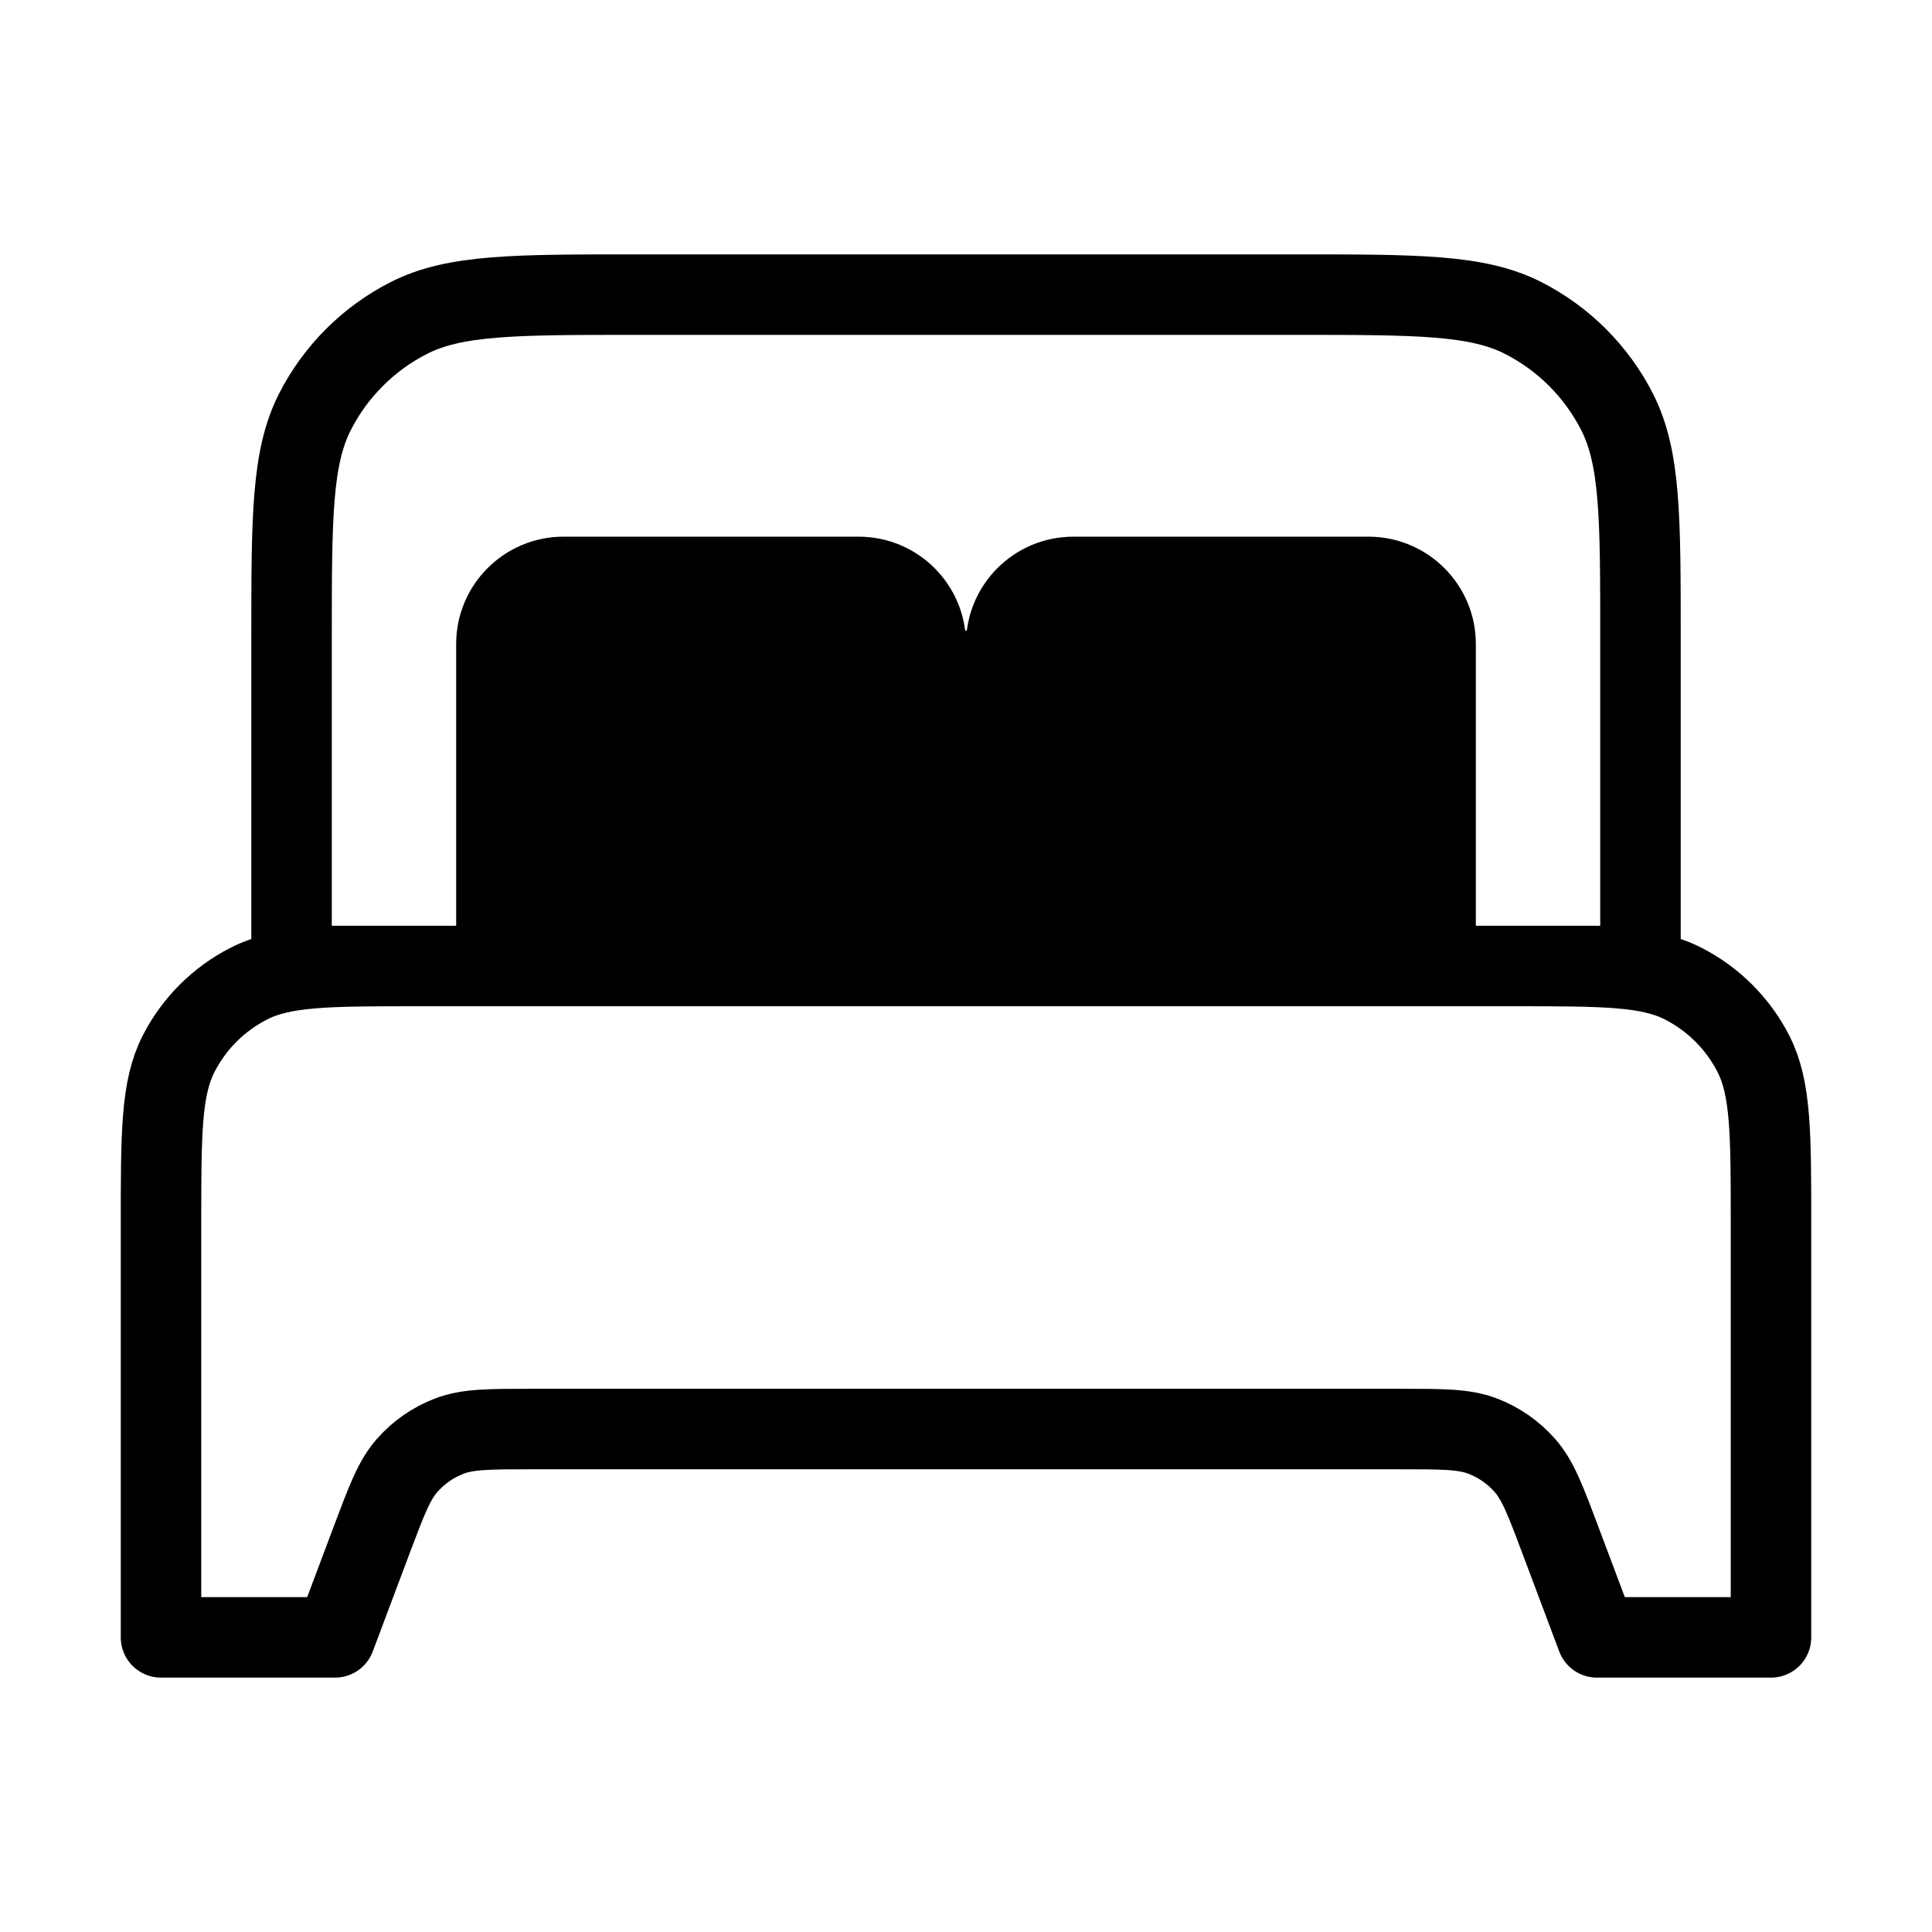 <svg width="56" height="56" viewBox="0 0 56 56" fill="none" xmlns="http://www.w3.org/2000/svg">
    <path d="M13.222 18.667C13.222 16.949 14.615 15.556 16.333 15.556H24.889C26.607 15.556 28 16.949 28 18.667V28H13.222V18.667Z" fill="#F91155" style="fill:#F91155;fill:color(display-p3 0.977 0.067 0.333);fill-opacity:1;"/>
    <path d="M28 18.667C28 16.949 29.393 15.556 31.111 15.556H39.667C41.385 15.556 42.778 16.949 42.778 18.667V28H28V18.667Z" fill="#F91155" style="fill:#F91155;fill:color(display-p3 0.977 0.067 0.333);fill-opacity:1;"/>
    <path d="M28 19.445V28M47.55 28V18.496C47.55 15.011 47.55 13.268 46.871 11.937C46.275 10.767 45.323 9.815 44.152 9.218C42.821 8.54 41.079 8.54 37.594 8.54H18.406C14.921 8.54 13.179 8.54 11.848 9.218C10.677 9.815 9.725 10.767 9.129 11.937C8.451 13.268 8.451 15.011 8.451 18.496V28H47.55ZM9.712 47.46H4.667V35.467C4.667 32.853 4.667 31.546 5.175 30.548C5.623 29.67 6.337 28.956 7.215 28.509C8.213 28 9.52 28 12.133 28H43.867C46.48 28 47.787 28 48.785 28.509C49.663 28.956 50.377 29.67 50.825 30.548C51.333 31.546 51.333 32.853 51.333 35.467L51.333 47.46H46.288L45.231 44.647C44.794 43.484 44.575 42.902 44.197 42.474C43.863 42.095 43.441 41.803 42.97 41.624C42.435 41.421 41.814 41.421 40.571 41.421H15.429C14.186 41.421 13.565 41.421 13.03 41.624C12.559 41.803 12.137 42.095 11.803 42.474C11.425 42.902 11.207 43.484 10.769 44.647L9.712 47.46Z" stroke="#0B0C0C" style="stroke:#0B0C0C;stroke:color(display-p3 0.043 0.047 0.047);stroke-opacity:1;" stroke-width="2.333" stroke-linecap="round" stroke-linejoin="round"/>
</svg>